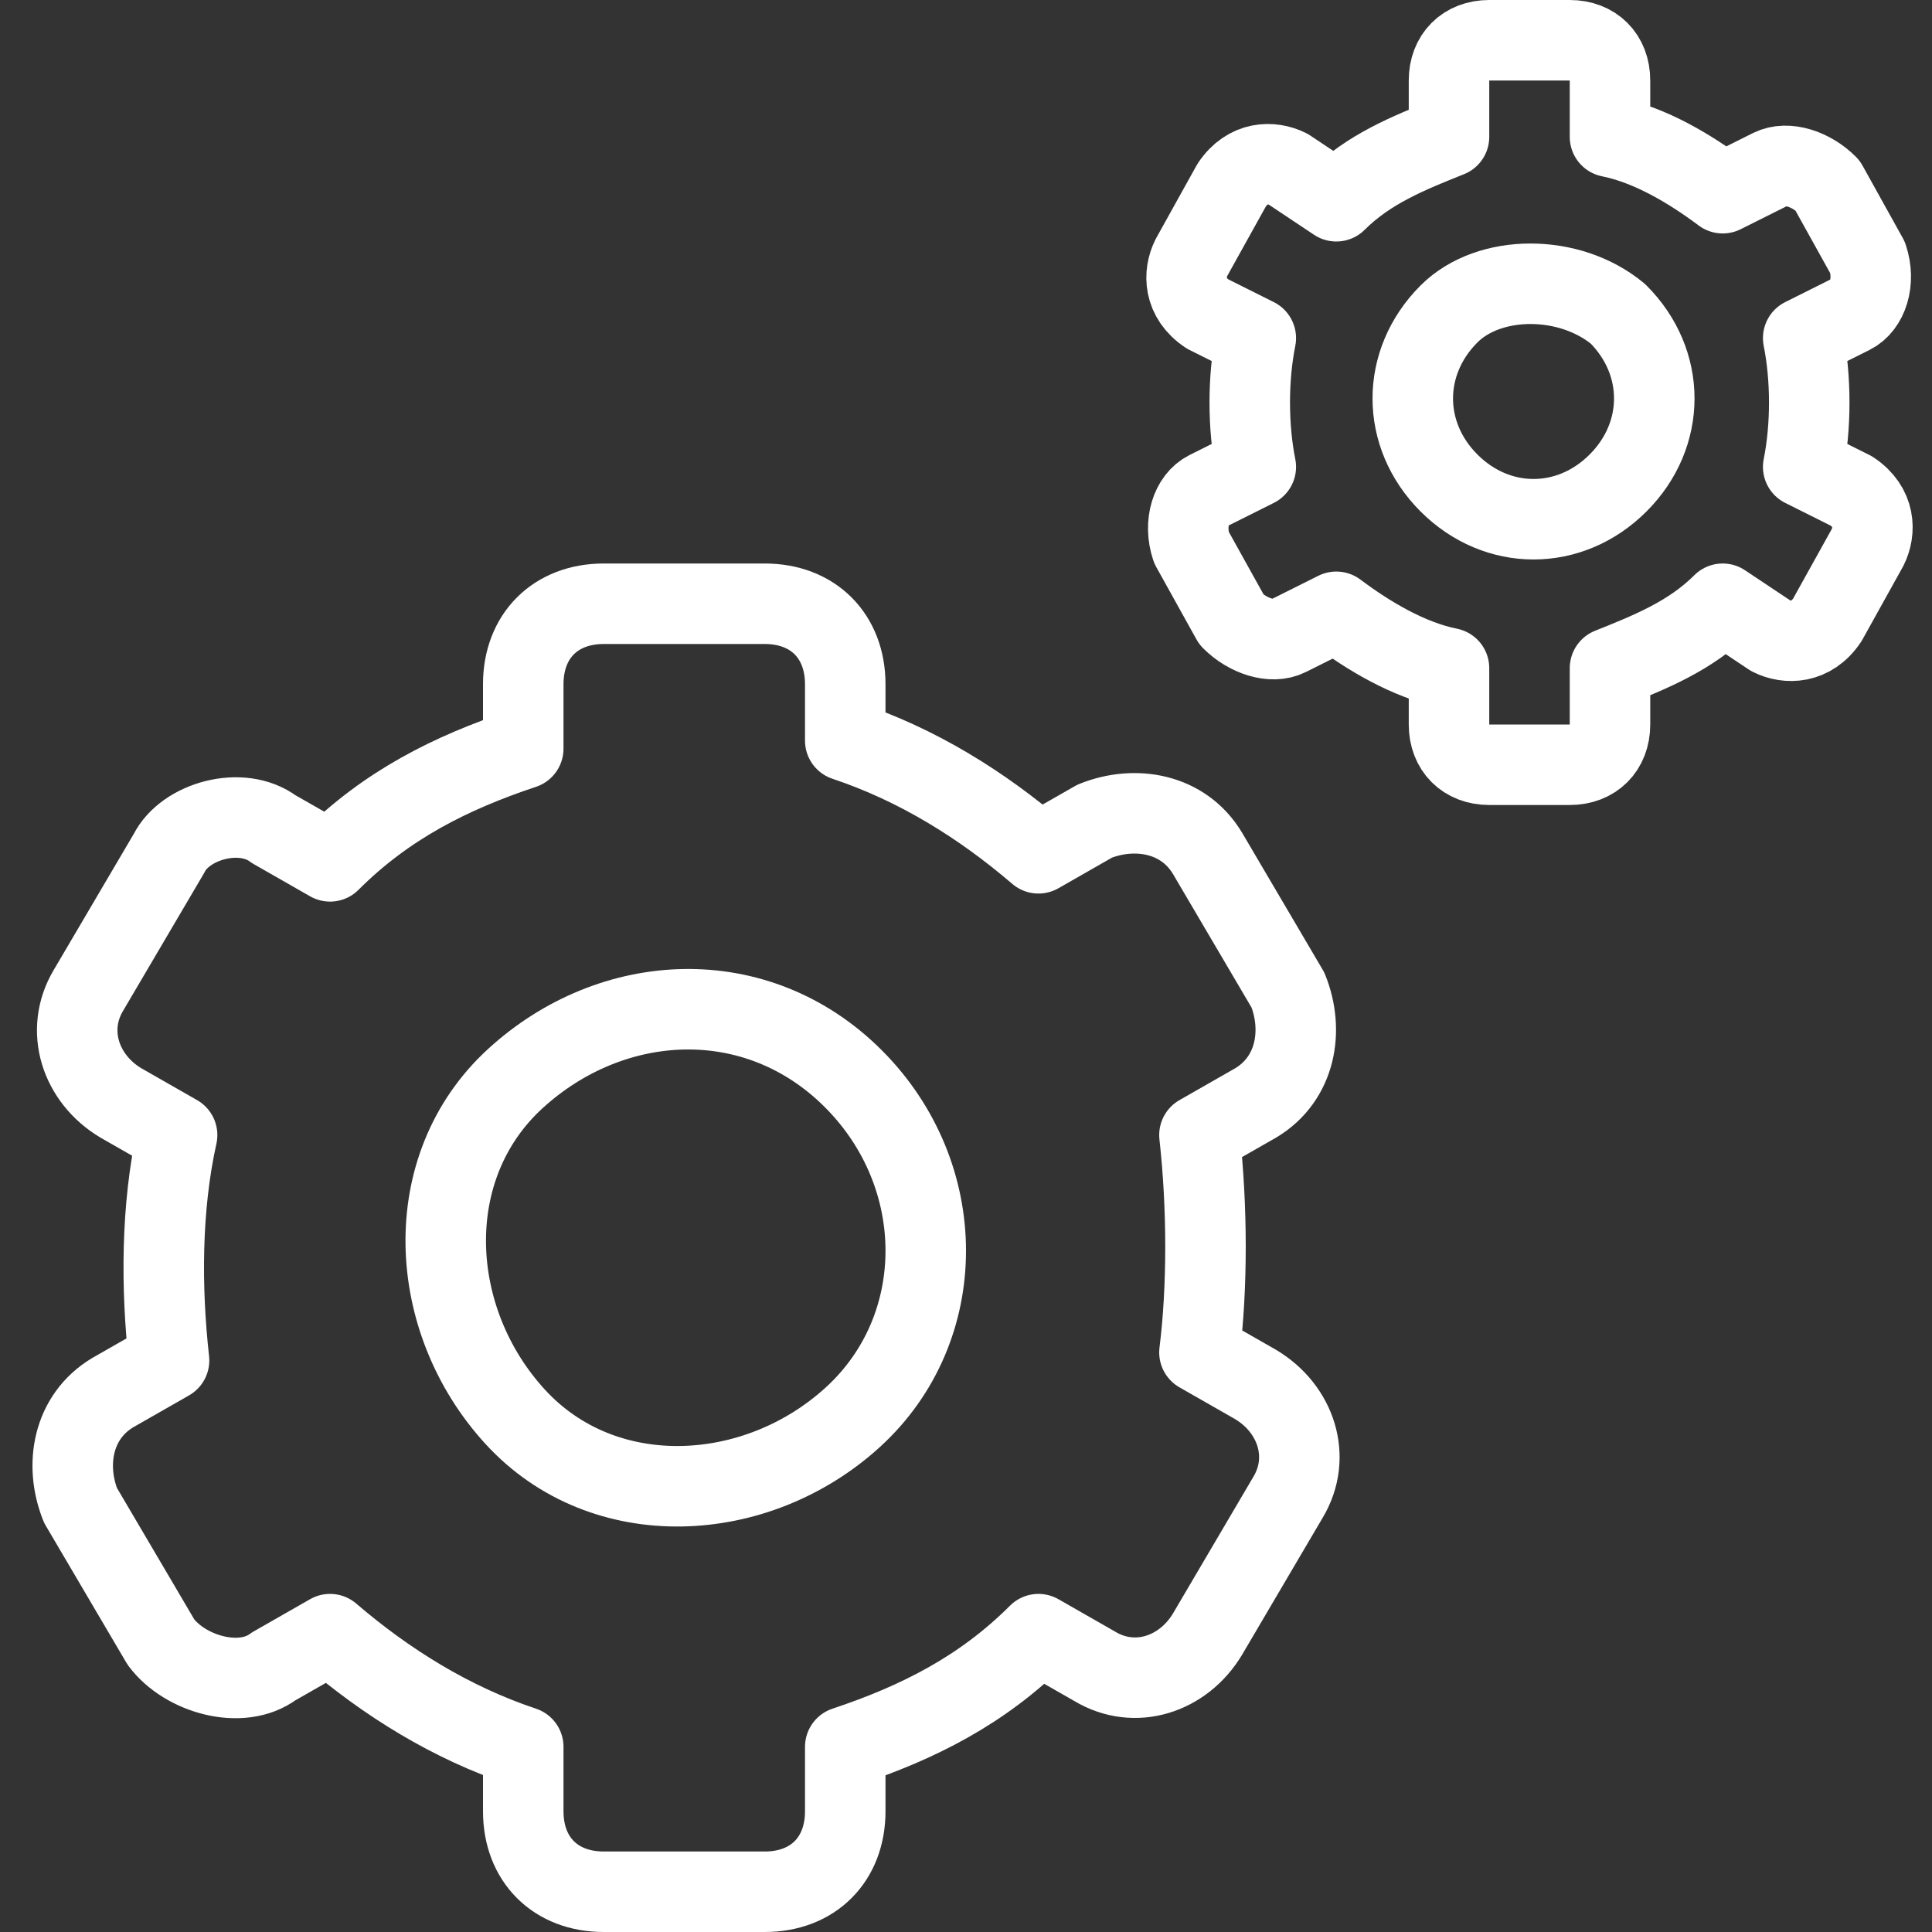 <?xml version="1.0" encoding="utf-8"?>
<!-- Generator: Adobe Illustrator 24.0.1, SVG Export Plug-In . SVG Version: 6.00 Build 0)  -->
<svg version="1.1" id="Layer_1" xmlns="http://www.w3.org/2000/svg" xmlns:xlink="http://www.w3.org/1999/xlink" x="0px" y="0px"
	 viewBox="0 0 24 24" style="enable-background:new 0 0 24 24;" xml:space="preserve">
<rect x="0" y="0" width="24" height="24" fill="#333333" stroke="none"/>
<style type="text/css">
	.st0{fill:none;stroke:#FFFFFF;stroke-linecap:round;stroke-linejoin:round;}
</style>
<g>
	<path class="st0" d="M10.6,13.4c1.2,1.2,1.2,3.1,0,4.2s-3.1,1.2-4.2,0s-1.2-3.1,0-4.2S9.4,12.2,10.6,13.4"/>
	<path class="st0" d="M14.9,14.1l0.7-0.4l0,0c0.5-0.3,0.6-0.9,0.4-1.4l-1-1.7l0,0c-0.3-0.5-0.9-0.6-1.4-0.4l-0.7,0.4l0,0
		c-0.7-0.6-1.5-1.1-2.4-1.4V8.5l0,0c0-0.6-0.4-1-1-1h-2l0,0c-0.6,0-1,0.4-1,1l0,0v0.8h0c-0.9,0.3-1.7,0.7-2.4,1.4l-0.7-0.4l0,0
		C3,10,2.3,10.2,2.1,10.6l-1,1.7l0,0c-0.3,0.5-0.1,1.1,0.4,1.4l0.7,0.4l0,0C2,15,2,16,2.1,16.9l-0.7,0.4h0c-0.5,0.3-0.6,0.9-0.4,1.4
		l1,1.7l0,0C2.3,20.8,3,21,3.4,20.7l0.7-0.4l0,0c0.7,0.6,1.5,1.1,2.4,1.4v0.8l0,0c0,0.6,0.4,1,1,1h2l0,0c0.6,0,1-0.4,1-1v-0.8l0,0
		c0.9-0.3,1.7-0.7,2.4-1.4l0.7,0.4l0,0c0.5,0.3,1.1,0.1,1.4-0.4l1-1.7l0,0c0.3-0.5,0.1-1.1-0.4-1.4l-0.7-0.4l0,0
		C15,16,15,15,14.9,14.1z"/>
	<path class="st0" d="M20.1,3.9c0.6,0.6,0.6,1.5,0,2.1c-0.6,0.6-1.5,0.6-2.1,0c-0.6-0.6-0.6-1.5,0-2.1C18.5,3.4,19.5,3.4,20.1,3.9"
		/>
	<path class="st0" d="M22.4,4.2L23,3.9l0,0c0.2-0.1,0.3-0.4,0.2-0.7l-0.5-0.9l0,0C22.5,2.1,22.2,2,22,2.1c0,0,0,0,0,0l-0.6,0.3v0
		C21,2.1,20.5,1.8,20,1.7V1l0,0c0-0.3-0.2-0.5-0.5-0.5h-1l0,0C18.2,0.5,18,0.7,18,1c0,0,0,0,0,0v0.7l0,0c-0.5,0.2-1,0.4-1.4,0.8
		L16,2.1l0,0c-0.2-0.1-0.5-0.1-0.7,0.2c0,0,0,0,0,0l-0.5,0.9l0,0c-0.1,0.2-0.1,0.5,0.2,0.7c0,0,0,0,0,0l0.6,0.3l0,0
		c-0.1,0.5-0.1,1.1,0,1.6L15,6.1l0,0c-0.2,0.1-0.3,0.4-0.2,0.7l0.5,0.9l0,0C15.5,7.9,15.8,8,16,7.9c0,0,0,0,0,0l0.6-0.3l0,0
		C17,7.9,17.5,8.2,18,8.3V9l0,0c0,0.3,0.2,0.5,0.5,0.5h1l0,0C19.8,9.5,20,9.3,20,9l0,0V8.3l0,0c0.5-0.2,1-0.4,1.4-0.8L22,7.9l0,0
		c0.2,0.1,0.5,0.1,0.7-0.2c0,0,0,0,0,0l0.5-0.9l0,0c0.1-0.2,0.1-0.5-0.2-0.7l-0.6-0.3v0C22.5,5.3,22.5,4.7,22.4,4.2z"/>
</g>
</svg>
